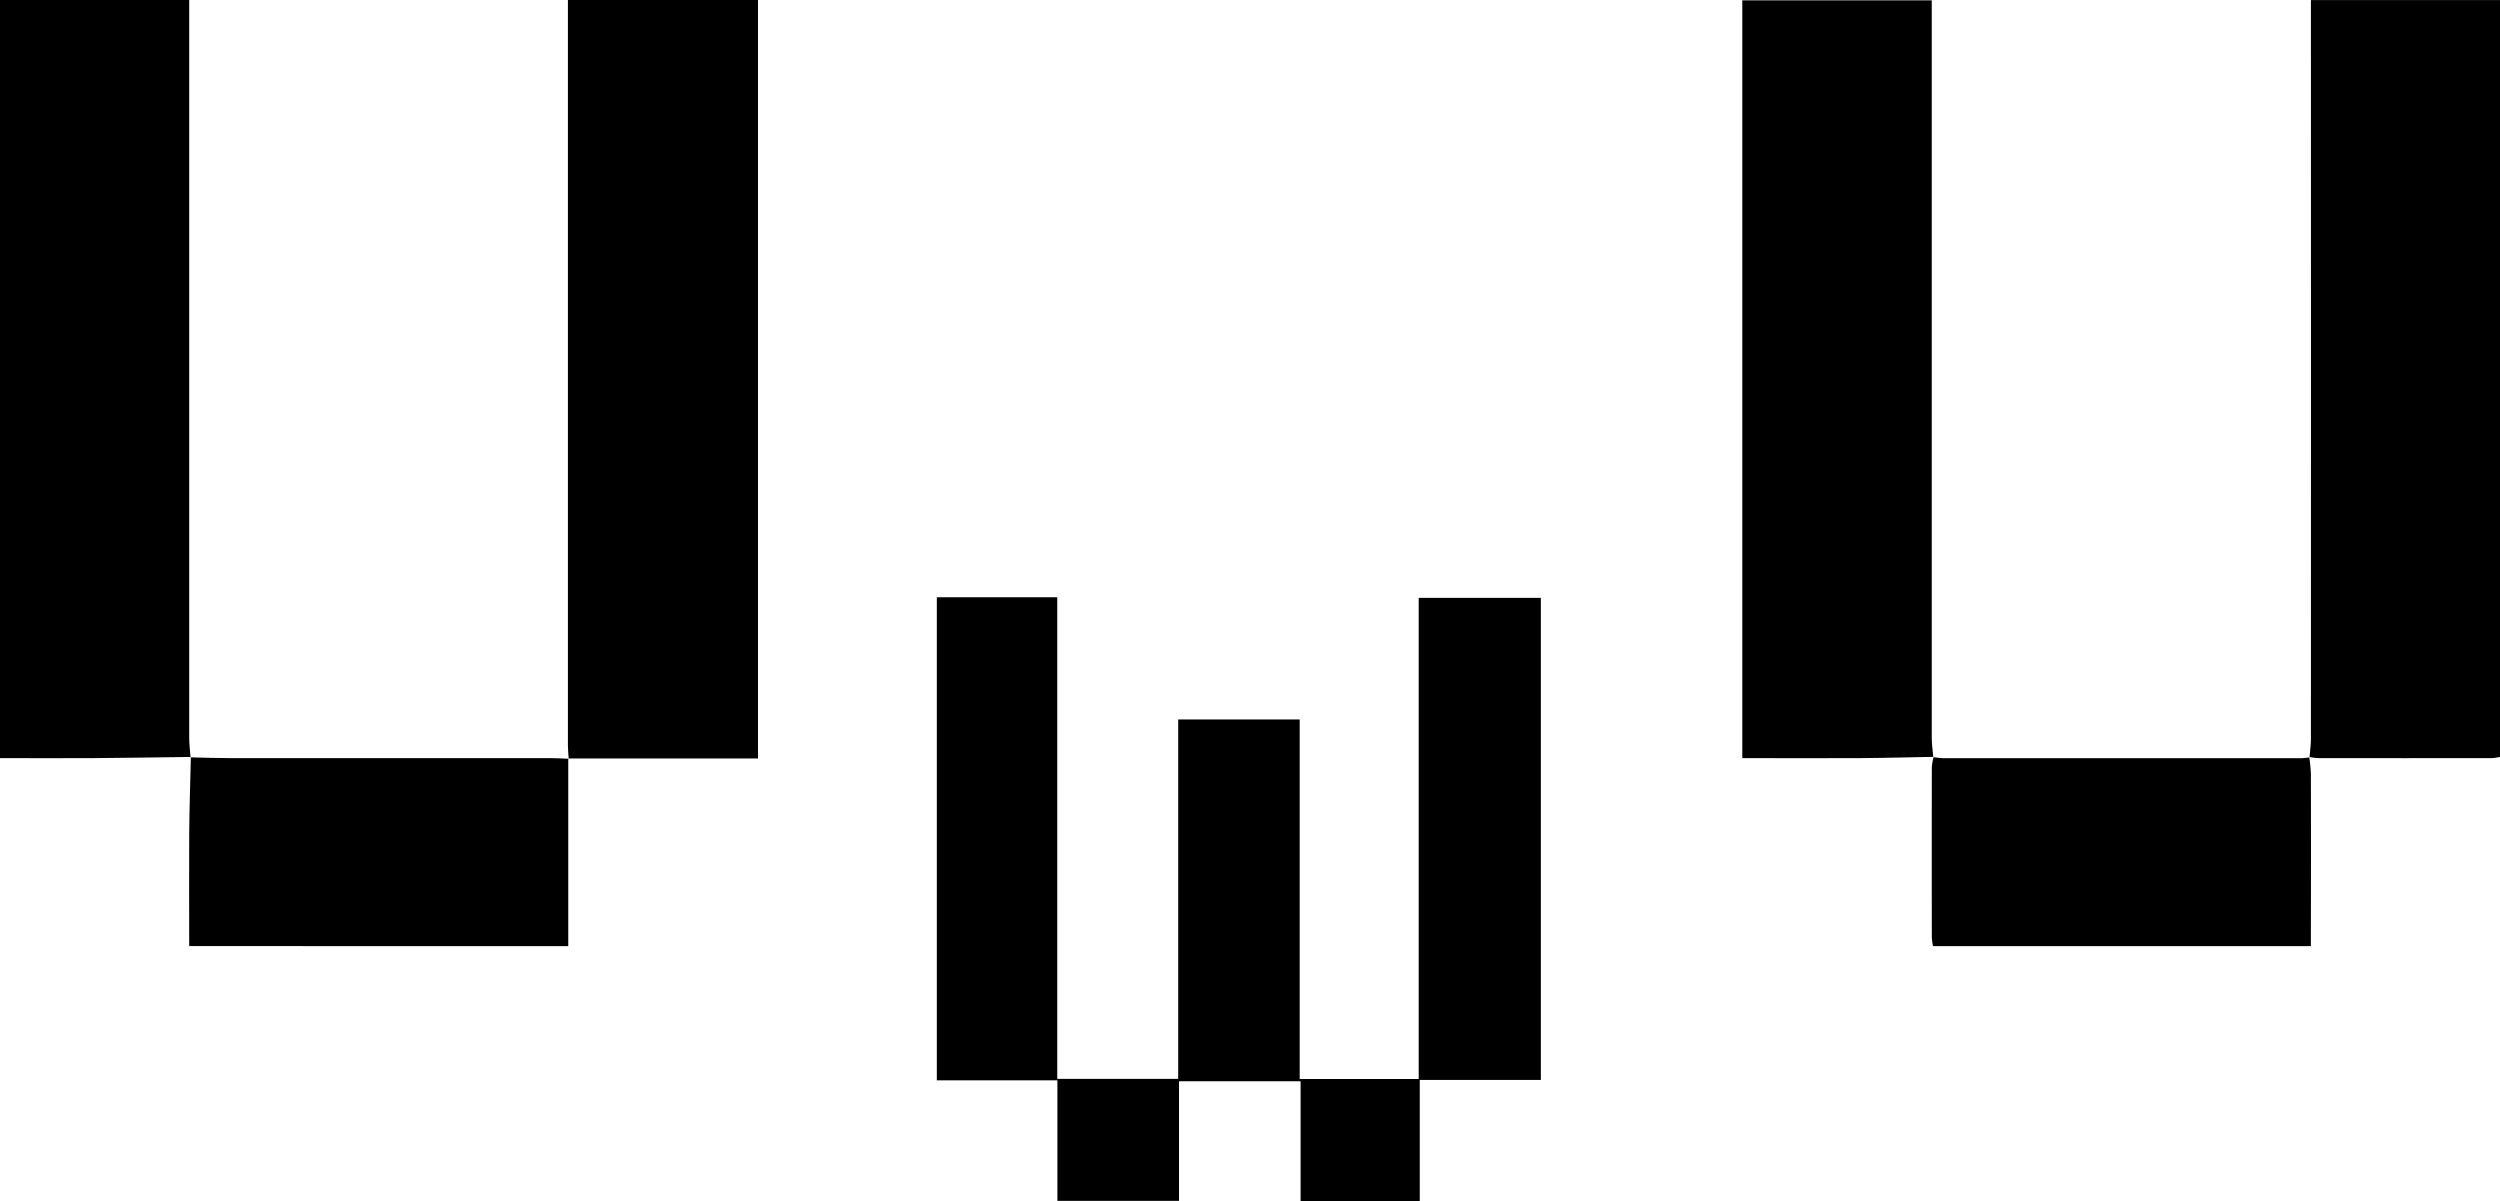 <svg id="uwu-logotipo" xmlns="http://www.w3.org/2000/svg" xmlns:xlink="http://www.w3.org/1999/xlink" width="137.491" height="66.053" viewBox="0 0 137.491 66.053">
  <defs>
    <clipPath id="clip-path">
      <rect id="Rectángulo_149" data-name="Rectángulo 149" width="137.491" height="66.053" fill="none"/>
    </clipPath>
  </defs>
  <path id="Trazado_837" data-name="Trazado 837" d="M309.315,197.215v26.566h6.631v6.628h6.689V223.83h6.686v6.588h6.554v-6.661h6.659V197.246h-6.718v26.463h-6.545V203.935h-6.681V223.7h-6.652V197.215Z" transform="translate(-257.793 -164.366)"/>
  <g id="Grupo_346" data-name="Grupo 346">
    <g id="Grupo_345" data-name="Grupo 345" clip-path="url(#clip-path)">
      <path id="Trazado_838" data-name="Trazado 838" d="M10.5,41.63c-1.8.022-3.6.052-5.4.064-1.685.011-3.371,0-5.1,0V0H10.406V.957q0,19.814,0,39.629c0,.356.048.711.073,1.067Z"/>
      <path id="Trazado_839" data-name="Trazado 839" d="M187.544,41.741c-.015-.248-.044-.5-.044-.743q0-20.142,0-40.285V.007h10.454V41.719H187.518l.026.023" transform="translate(-156.267 -0.006)"/>
      <path id="Trazado_840" data-name="Trazado 840" d="M585.8,41.714c-1.355.024-2.709.062-4.064.07-2.131.012-4.261,0-6.456,0V.108H585.7v.947q0,19.806,0,39.613c0,.354.055.708.084,1.063l.015-.017" transform="translate(-479.46 -0.09)"/>
      <path id="Trazado_841" data-name="Trazado 841" d="M762.465,41.667c.025-.356.073-.711.073-1.067q.006-19.773,0-39.545V.017h10.4V41.639a2.659,2.659,0,0,1-.438.068q-4.782.007-9.564,0a3.8,3.8,0,0,1-.491-.063Z" transform="translate(-635.446 -0.014)"/>
      <path id="Trazado_842" data-name="Trazado 842" d="M62.53,249.957c.717.015,1.433.042,2.15.042q8.826.005,17.652,0c.331,0,.661.023.993.036l-.025-.022c0,3.428,0,6.856,0,10.324H62.454c0-2.092-.011-4.138,0-6.183.011-1.407.059-2.814.091-4.221l-.019.021" transform="translate(-52.048 -208.305)"/>
      <path id="Trazado_843" data-name="Trazado 843" d="M658.589,249.9a8.759,8.759,0,0,1,.091.9q.011,4.316,0,8.633v.872H637.9a3.236,3.236,0,0,1-.067-.464q-.006-4.69,0-9.38a3.275,3.275,0,0,1,.1-.562l-.015.016c.192.018.383.054.574.054q9.812,0,19.624,0c.165,0,.33-.025.493-.04l-.021-.024" transform="translate(-531.59 -208.271)"/>
    </g>
  </g>
</svg>
